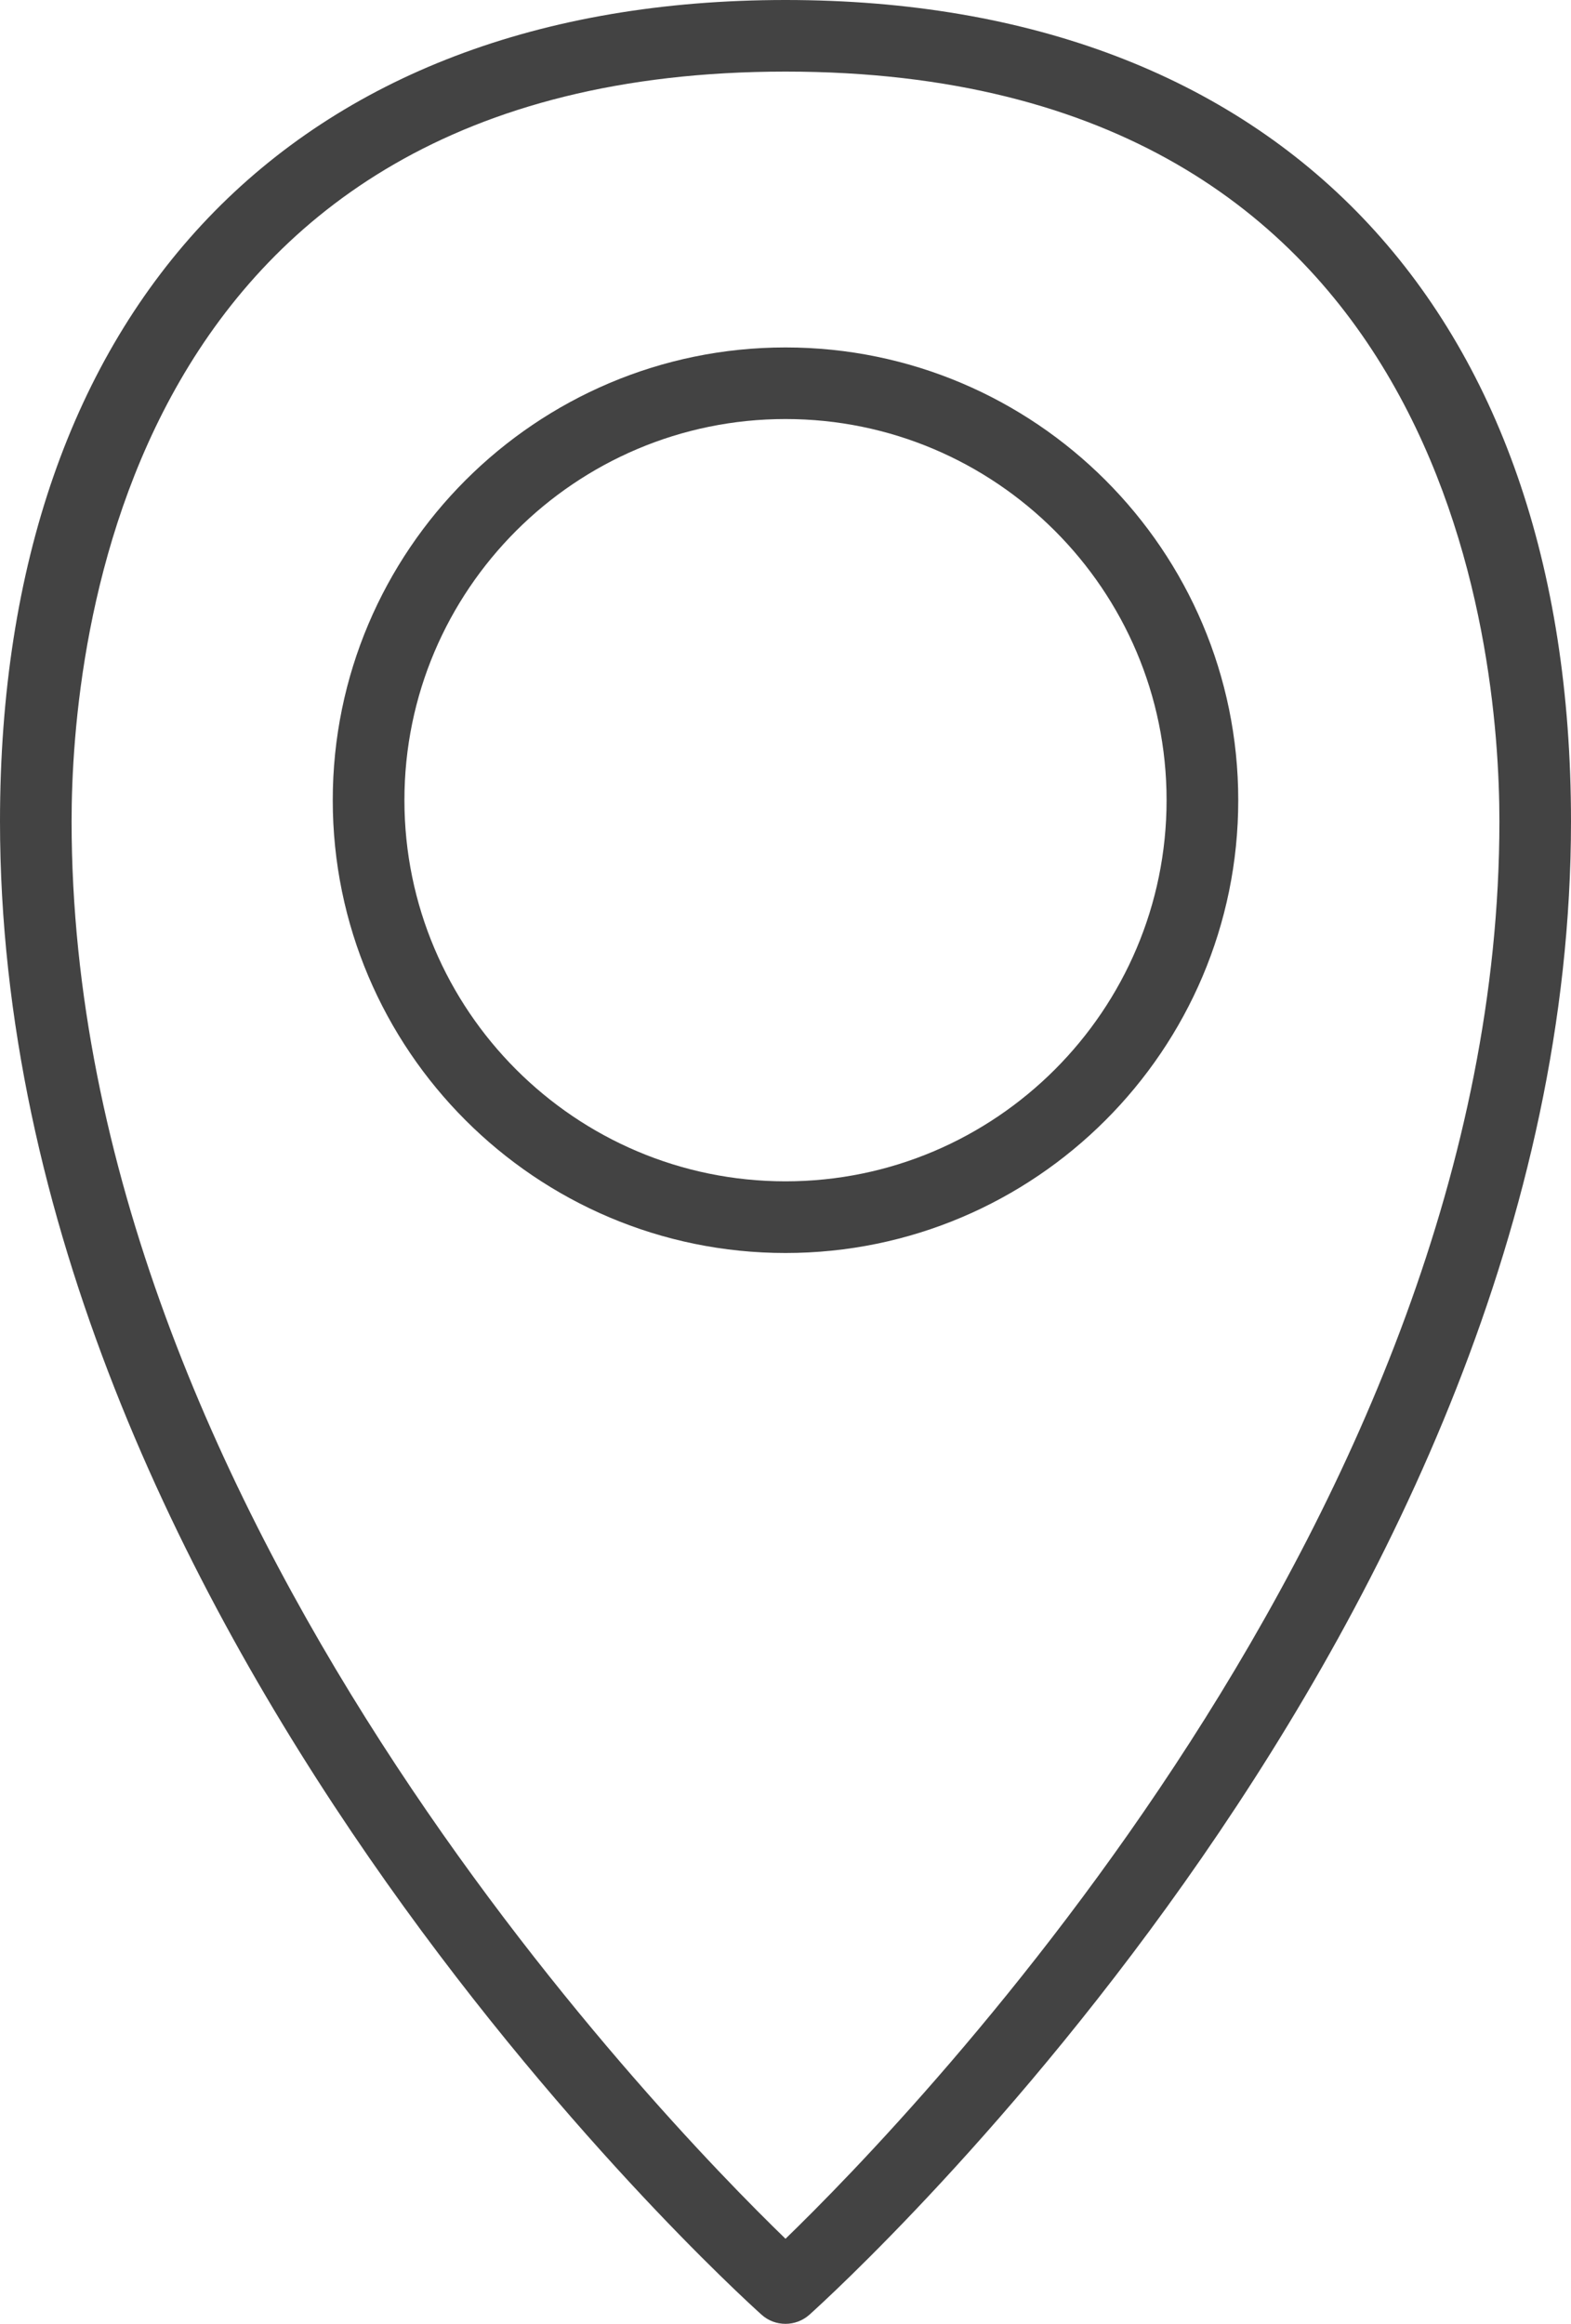 <?xml version="1.0" encoding="UTF-8"?><svg id="Vrstva_2" xmlns="http://www.w3.org/2000/svg" viewBox="0 0 210 310.62"><defs><style>.cls-1{fill:#434343;}</style></defs><g id="Layer_2"><path class="cls-1" d="M105,0C39.25,0,0,41.04,0,109.78c0,106.97,97.65,195.88,101.8,199.61.91.82,2.05,1.22,3.2,1.22s2.29-.41,3.2-1.22c4.16-3.74,101.8-92.65,101.8-199.61C210,41.04,170.75,0,105,0ZM105,299.24c-16.96-16.43-95.43-97.44-95.43-189.46,0-23.51,6.88-100.21,95.43-100.21s95.43,76.7,95.43,100.21c0,92.02-78.47,173.04-95.43,189.46Z"/><path class="cls-1" d="M105,46.44c-33.37,0-60.52,27.15-60.52,60.52s27.15,60.52,60.52,60.52,60.52-27.15,60.52-60.52-27.15-60.52-60.52-60.52ZM105,157.9c-28.09,0-50.94-22.86-50.94-50.95s22.85-50.94,50.94-50.94,50.94,22.85,50.94,50.94-22.85,50.95-50.94,50.95Z"/></g></svg>